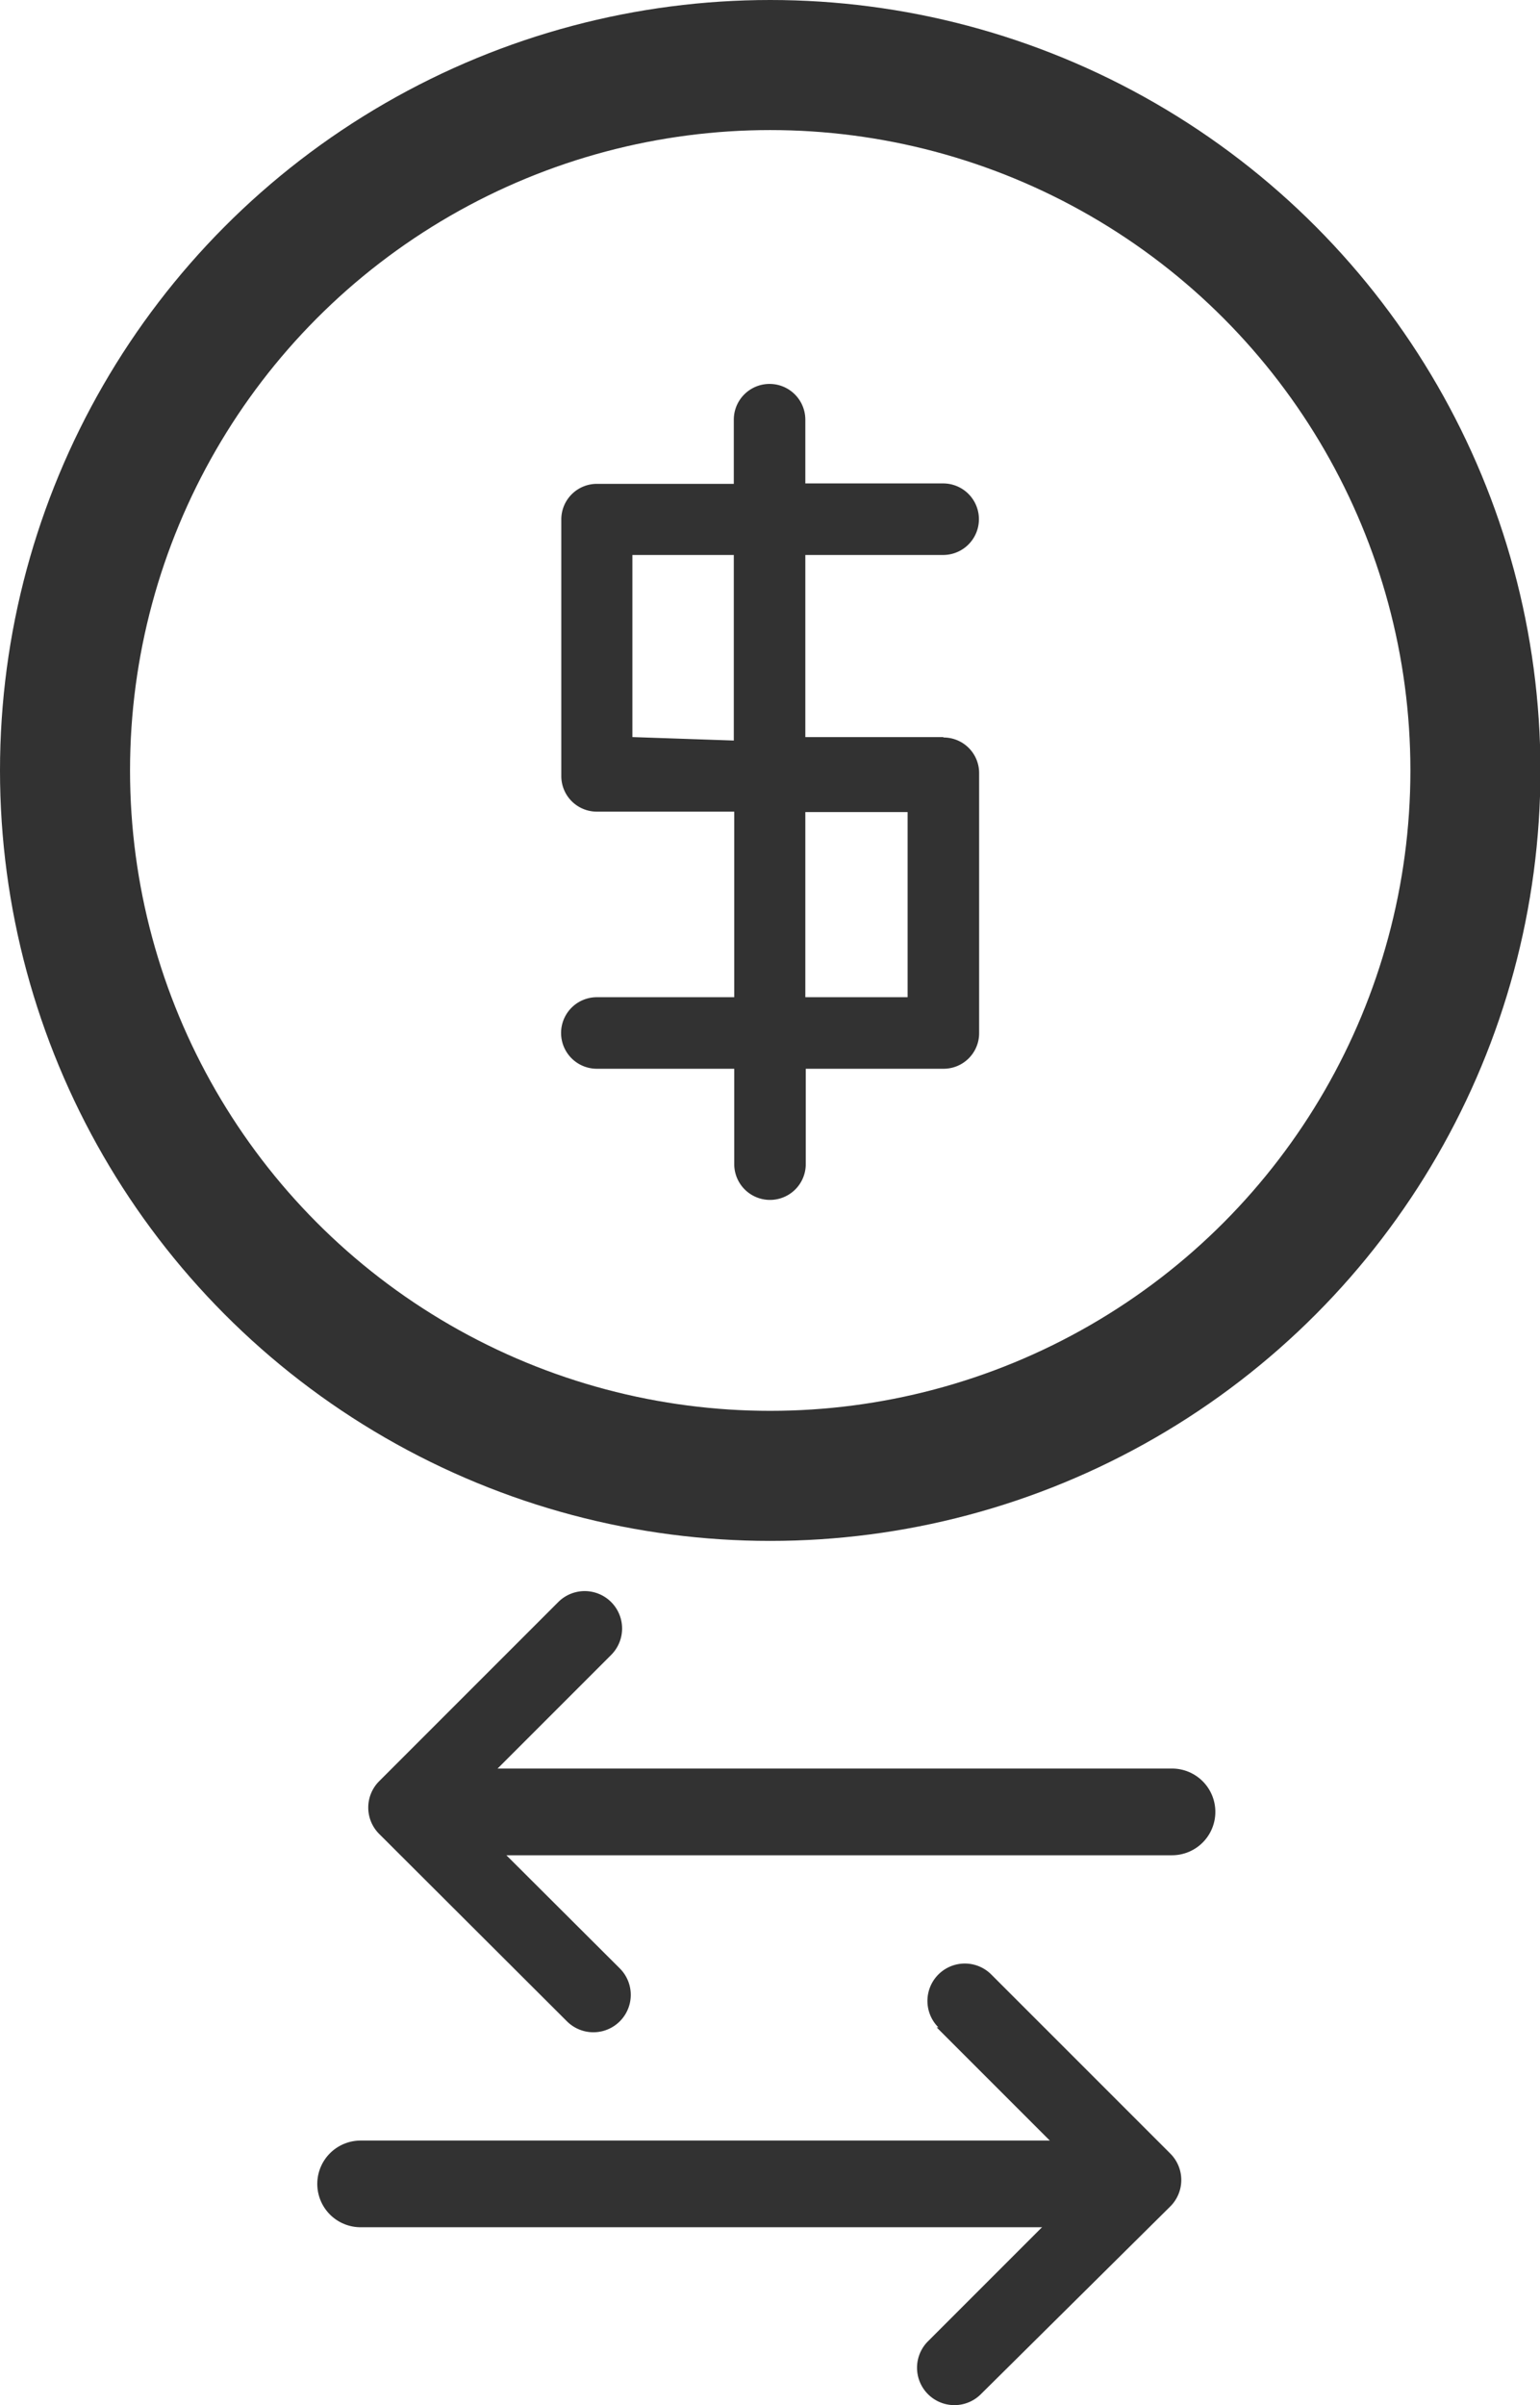 <svg xmlns="http://www.w3.org/2000/svg" viewBox="0 0 35.53 55.47"><defs><style>.cls-1{fill:#323232;}.cls-2{fill:#da291c;stroke-linecap:round;stroke-width:2px;}.cls-2,.cls-3{stroke:#323232;stroke-linejoin:round;}.cls-3{fill:none;stroke-width:3px;}</style></defs><title>Asset 15</title><g id="Layer_2" data-name="Layer 2"><g id="Layer_1-2" data-name="Layer 1"><path class="cls-1" d="M20.94,23H18.58V18.73h2.36V23Zm-6.35-6V12.8h2.34v4.28Zm7.17,0H18.58V12.8h3.18a.82.82,0,1,0,0-1.65H18.58V9.68a.82.82,0,0,0-1.65,0v1.48H13.77a.82.82,0,0,0-.82.82V17.9a.82.82,0,0,0,.82.82h3.17V23H13.77a.82.82,0,1,0,0,1.65h3.17v2.2a.82.82,0,1,0,1.65,0v-2.2h3.18a.82.82,0,0,0,.82-.82v-6a.82.82,0,0,0-.82-.82Z"/><path class="cls-1" d="M21.61,46.76l3.52,3.52L21.41,54a.86.86,0,0,0,1.22,1.22L27,50.89a.86.86,0,0,0,0-1.22l-4.13-4.13a.86.86,0,0,0-1.22,1.22Z"/><line class="cls-2" x1="8.32" y1="50.37" x2="25.13" y2="50.37"/><path class="cls-1" d="M14.1,38.17l-3.52,3.52L14.3,45.4a.86.86,0,0,1-1.22,1.22L8.75,42.3a.86.86,0,0,1,0-1.22l4.13-4.13a.86.86,0,1,1,1.22,1.22Z"/><line class="cls-2" x1="10.22" y1="41.79" x2="27.04" y2="41.79"/><circle class="cls-3" cx="17.77" cy="17.77" r="16.27"/></g></g></svg>
